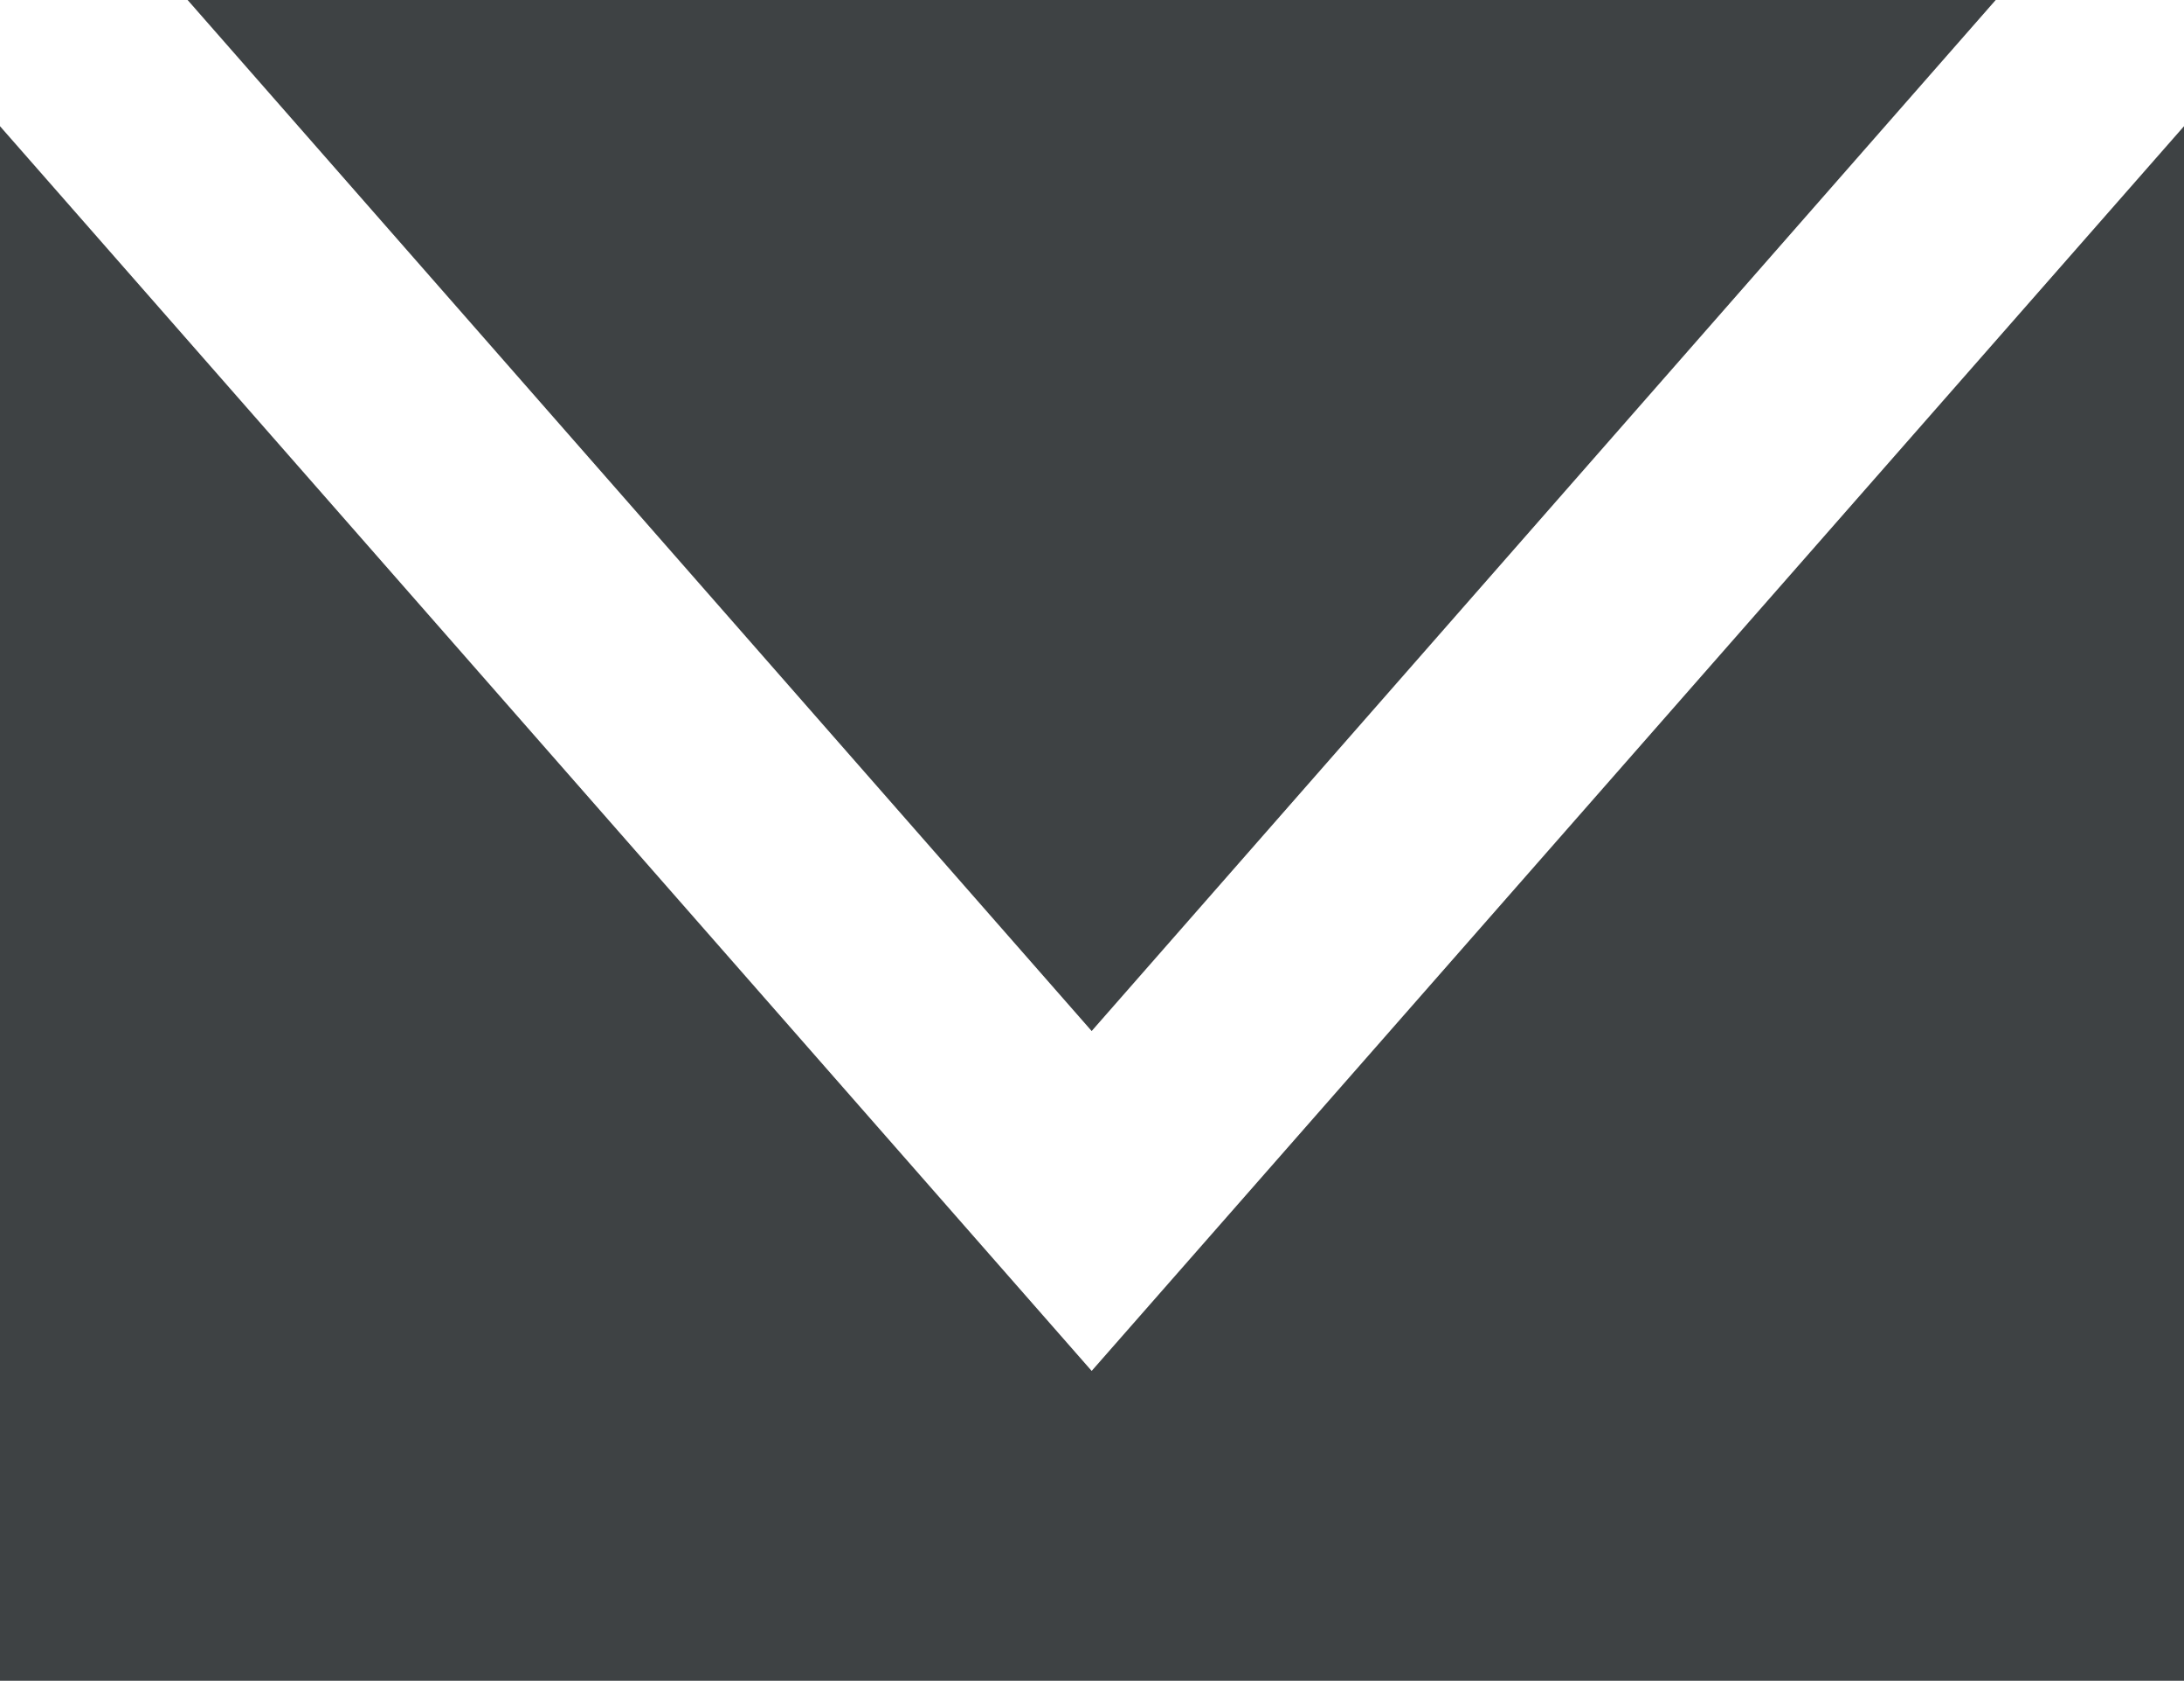 <?xml version="1.0" encoding="UTF-8"?>
<svg id="ELEMENTS" xmlns="http://www.w3.org/2000/svg" viewBox="0 0 32.71 25.17">
  <defs>
    <style>
      .cls-1 {
        fill: #3e4244;
      }
    </style>
  </defs>
  <polygon class="cls-1" points="29.89 0 2.81 0 16.35 15.44 29.89 0"/>
  <polygon class="cls-1" points="16.35 20.53 0 1.89 0 25.17 32.71 25.17 32.71 1.89 16.35 20.53"/>
</svg>